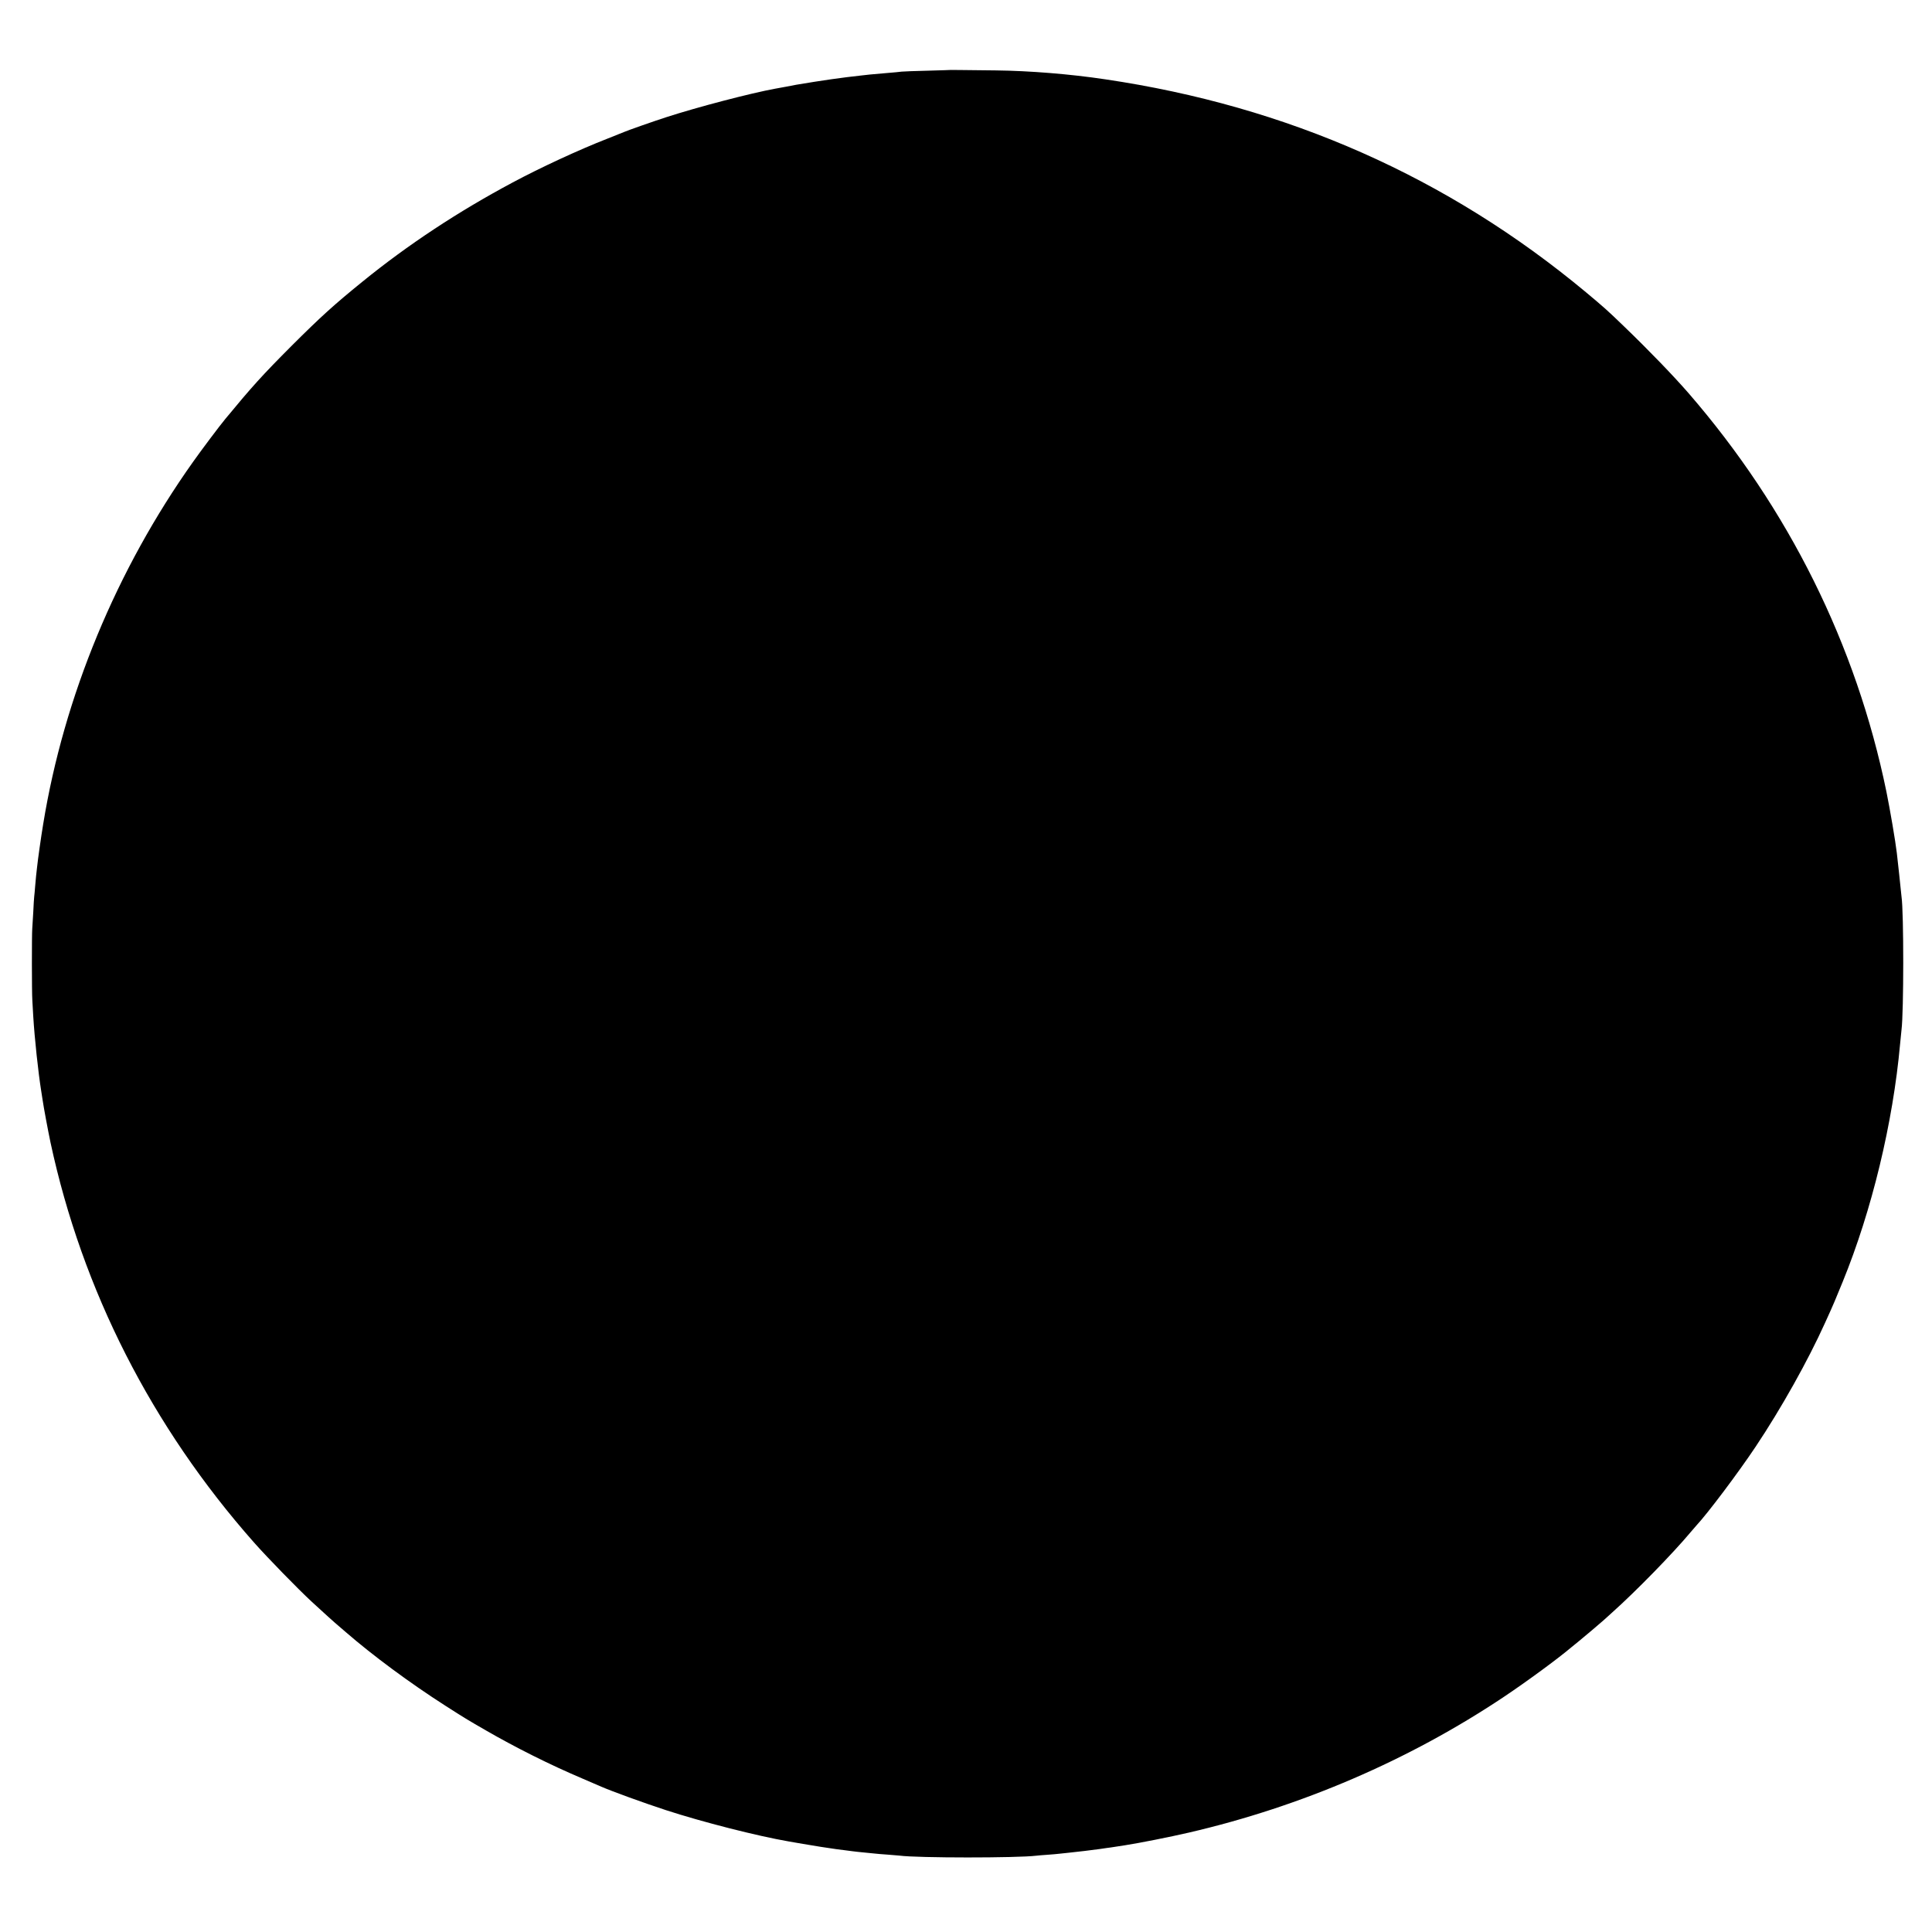 <?xml version="1.0" standalone="no"?>
<!DOCTYPE svg PUBLIC "-//W3C//DTD SVG 20010904//EN"
 "http://www.w3.org/TR/2001/REC-SVG-20010904/DTD/svg10.dtd">
<svg version="1.0" xmlns="http://www.w3.org/2000/svg"
 width="2061pt" height="2061pt" viewBox="0 0 2061 2061"
 preserveAspectRatio="xMidYMid meet">
<g transform="translate(0,2061) scale(0.1,-0.1)"
fill="#000000" stroke="none">
<path d="M10147 19864 c-1 -1 -112 -4 -247 -8 -135 -3 -261 -8 -280 -10 -19
-3 -96 -10 -170 -16 -74 -6 -151 -13 -170 -15 -19 -2 -60 -7 -90 -10 -204 -22
-423 -53 -695 -99 -11 -2 -60 -11 -110 -21 -49 -9 -101 -19 -115 -21 -258 -47
-826 -195 -1165 -305 -130 -42 -412 -141 -450 -158 -11 -5 -92 -37 -180 -72
-297 -116 -708 -306 -1005 -465 -581 -310 -1118 -664 -1605 -1060 -301 -244
-444 -374 -750 -679 -318 -319 -423 -435 -712 -785 -56 -67 -256 -333 -342
-455 -818 -1151 -1378 -2503 -1600 -3865 -24 -145 -57 -378 -66 -465 -3 -33
-8 -73 -10 -90 -2 -16 -6 -66 -10 -110 -3 -44 -8 -93 -10 -110 -2 -16 -7 -91
-10 -165 -4 -74 -9 -155 -11 -180 -5 -64 -5 -671 1 -760 2 -41 7 -120 10 -175
14 -231 53 -596 85 -795 5 -30 11 -71 14 -90 13 -90 58 -329 85 -458 339
-1577 1079 -3031 2171 -4267 147 -166 473 -500 616 -632 175 -160 214 -196
248 -225 22 -18 74 -63 115 -99 288 -250 684 -543 1062 -785 206 -132 234
-149 439 -267 140 -81 318 -177 486 -261 194 -97 350 -169 544 -252 96 -41
184 -79 195 -84 120 -52 448 -171 686 -249 392 -128 977 -277 1319 -336 19 -3
85 -15 145 -25 108 -19 286 -47 355 -56 19 -2 69 -9 110 -14 41 -6 95 -12 120
-15 25 -2 88 -9 140 -14 52 -6 136 -13 185 -16 50 -4 104 -8 120 -10 189 -26
1257 -26 1460 -1 17 2 71 7 120 10 50 4 106 8 125 11 19 2 62 7 95 10 63 6
293 33 335 40 14 2 48 7 75 11 28 3 57 8 65 9 15 3 81 13 130 20 155 24 478
88 685 136 1198 278 2343 771 3350 1442 250 167 584 412 730 536 17 14 51 42
75 61 45 36 246 206 266 225 6 5 48 44 94 85 253 226 646 629 835 855 28 33
56 66 63 73 117 125 444 559 630 838 276 413 560 921 742 1324 18 41 46 102
61 135 25 54 42 96 126 300 311 761 537 1696 613 2540 6 66 13 134 15 150 24
184 25 1252 0 1420 -2 17 -7 59 -10 95 -5 56 -22 209 -40 370 -14 123 -73 467
-111 654 -322 1567 -1043 3019 -2110 4251 -161 185 -420 454 -691 715 -177
171 -210 200 -405 363 -1473 1226 -3183 1984 -5128 2271 -373 56 -809 91
-1165 95 -137 1 -301 3 -363 4 -63 1 -114 1 -115 1z"/>
</g>
</svg>
